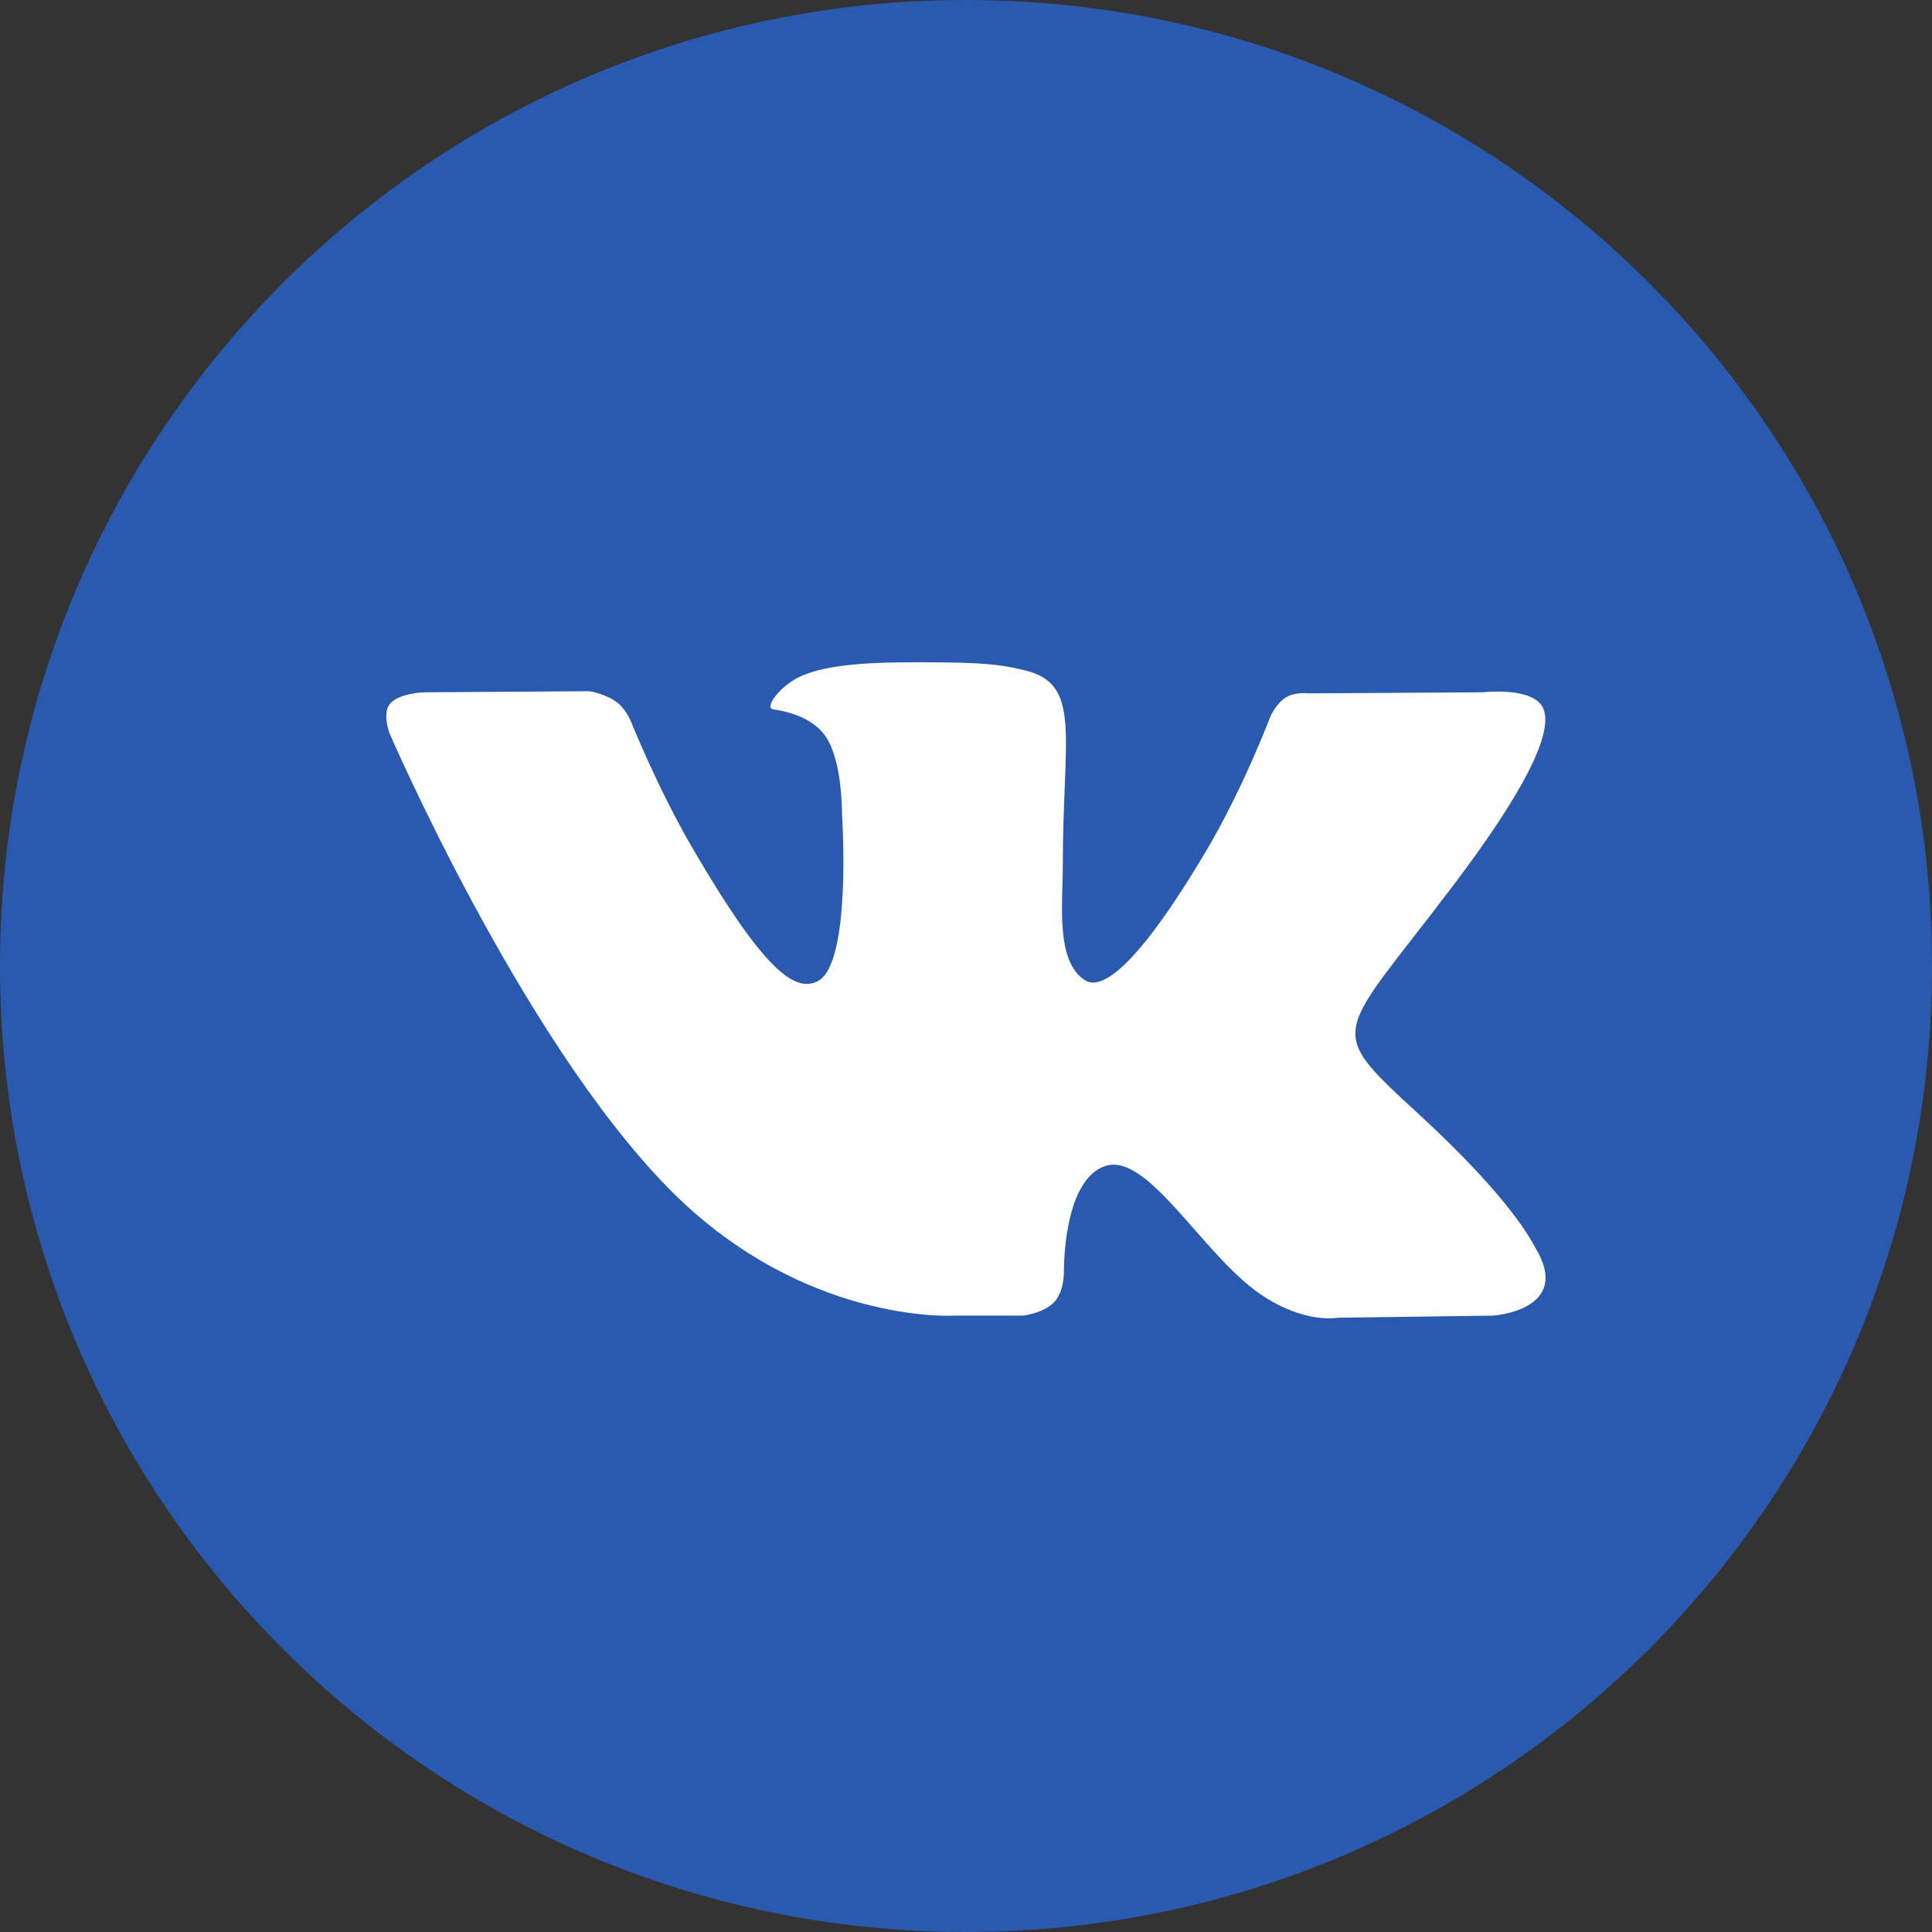 <svg xmlns="http://www.w3.org/2000/svg" width="35" height="35"><rect width="100%" height="100%" fill="#333333" stroke="none"/><path fill-rule="evenodd" fill="#2A5AB0" d="M17.499 0C27.165 0 35 7.834 35 17.5c0 9.665-7.835 17.499-17.501 17.499C7.835 34.999 0 27.165 0 17.5 0 7.834 7.835 0 17.499 0z"/><path fill-rule="evenodd" fill="#FFF" d="M17.273 23.834h1.255s.38-.041.573-.249c.178-.19.173-.547.173-.547s-.024-1.671.757-1.917c.771-.243 1.76 1.615 2.809 2.329.794.54 1.396.422 1.396.422l2.805-.038s1.466-.09.771-1.235c-.057-.093-.406-.846-2.086-2.393-1.758-1.62-1.522-1.358.596-4.159 1.29-1.705 1.805-2.747 1.644-3.193-.154-.425-1.102-.312-1.102-.312l-3.158.019s-.234-.032-.407.071c-.17.101-.279.336-.279.336s-.5 1.32-1.167 2.443c-1.405 2.369-1.968 2.494-2.198 2.347-.535-.343-.401-1.377-.401-2.112 0-2.296.351-3.253-.684-3.501-.342-.082-.596-.136-1.474-.145-1.126-.012-2.079.003-2.62.266-.359.174-.636.563-.467.585.209.028.681.127.931.465.324.438.313 1.418.313 1.418s.186 2.702-.434 3.038c-.426.23-1.01-.241-2.263-2.389-.643-1.101-1.128-2.318-1.128-2.318s-.093-.227-.26-.349c-.202-.147-.485-.194-.485-.194l-3.001.02s-.45.012-.615.206c-.148.173-.012.531-.012.531s2.349 5.453 5.009 8.2c2.44 2.52 5.209 2.355 5.209 2.355z"/></svg>